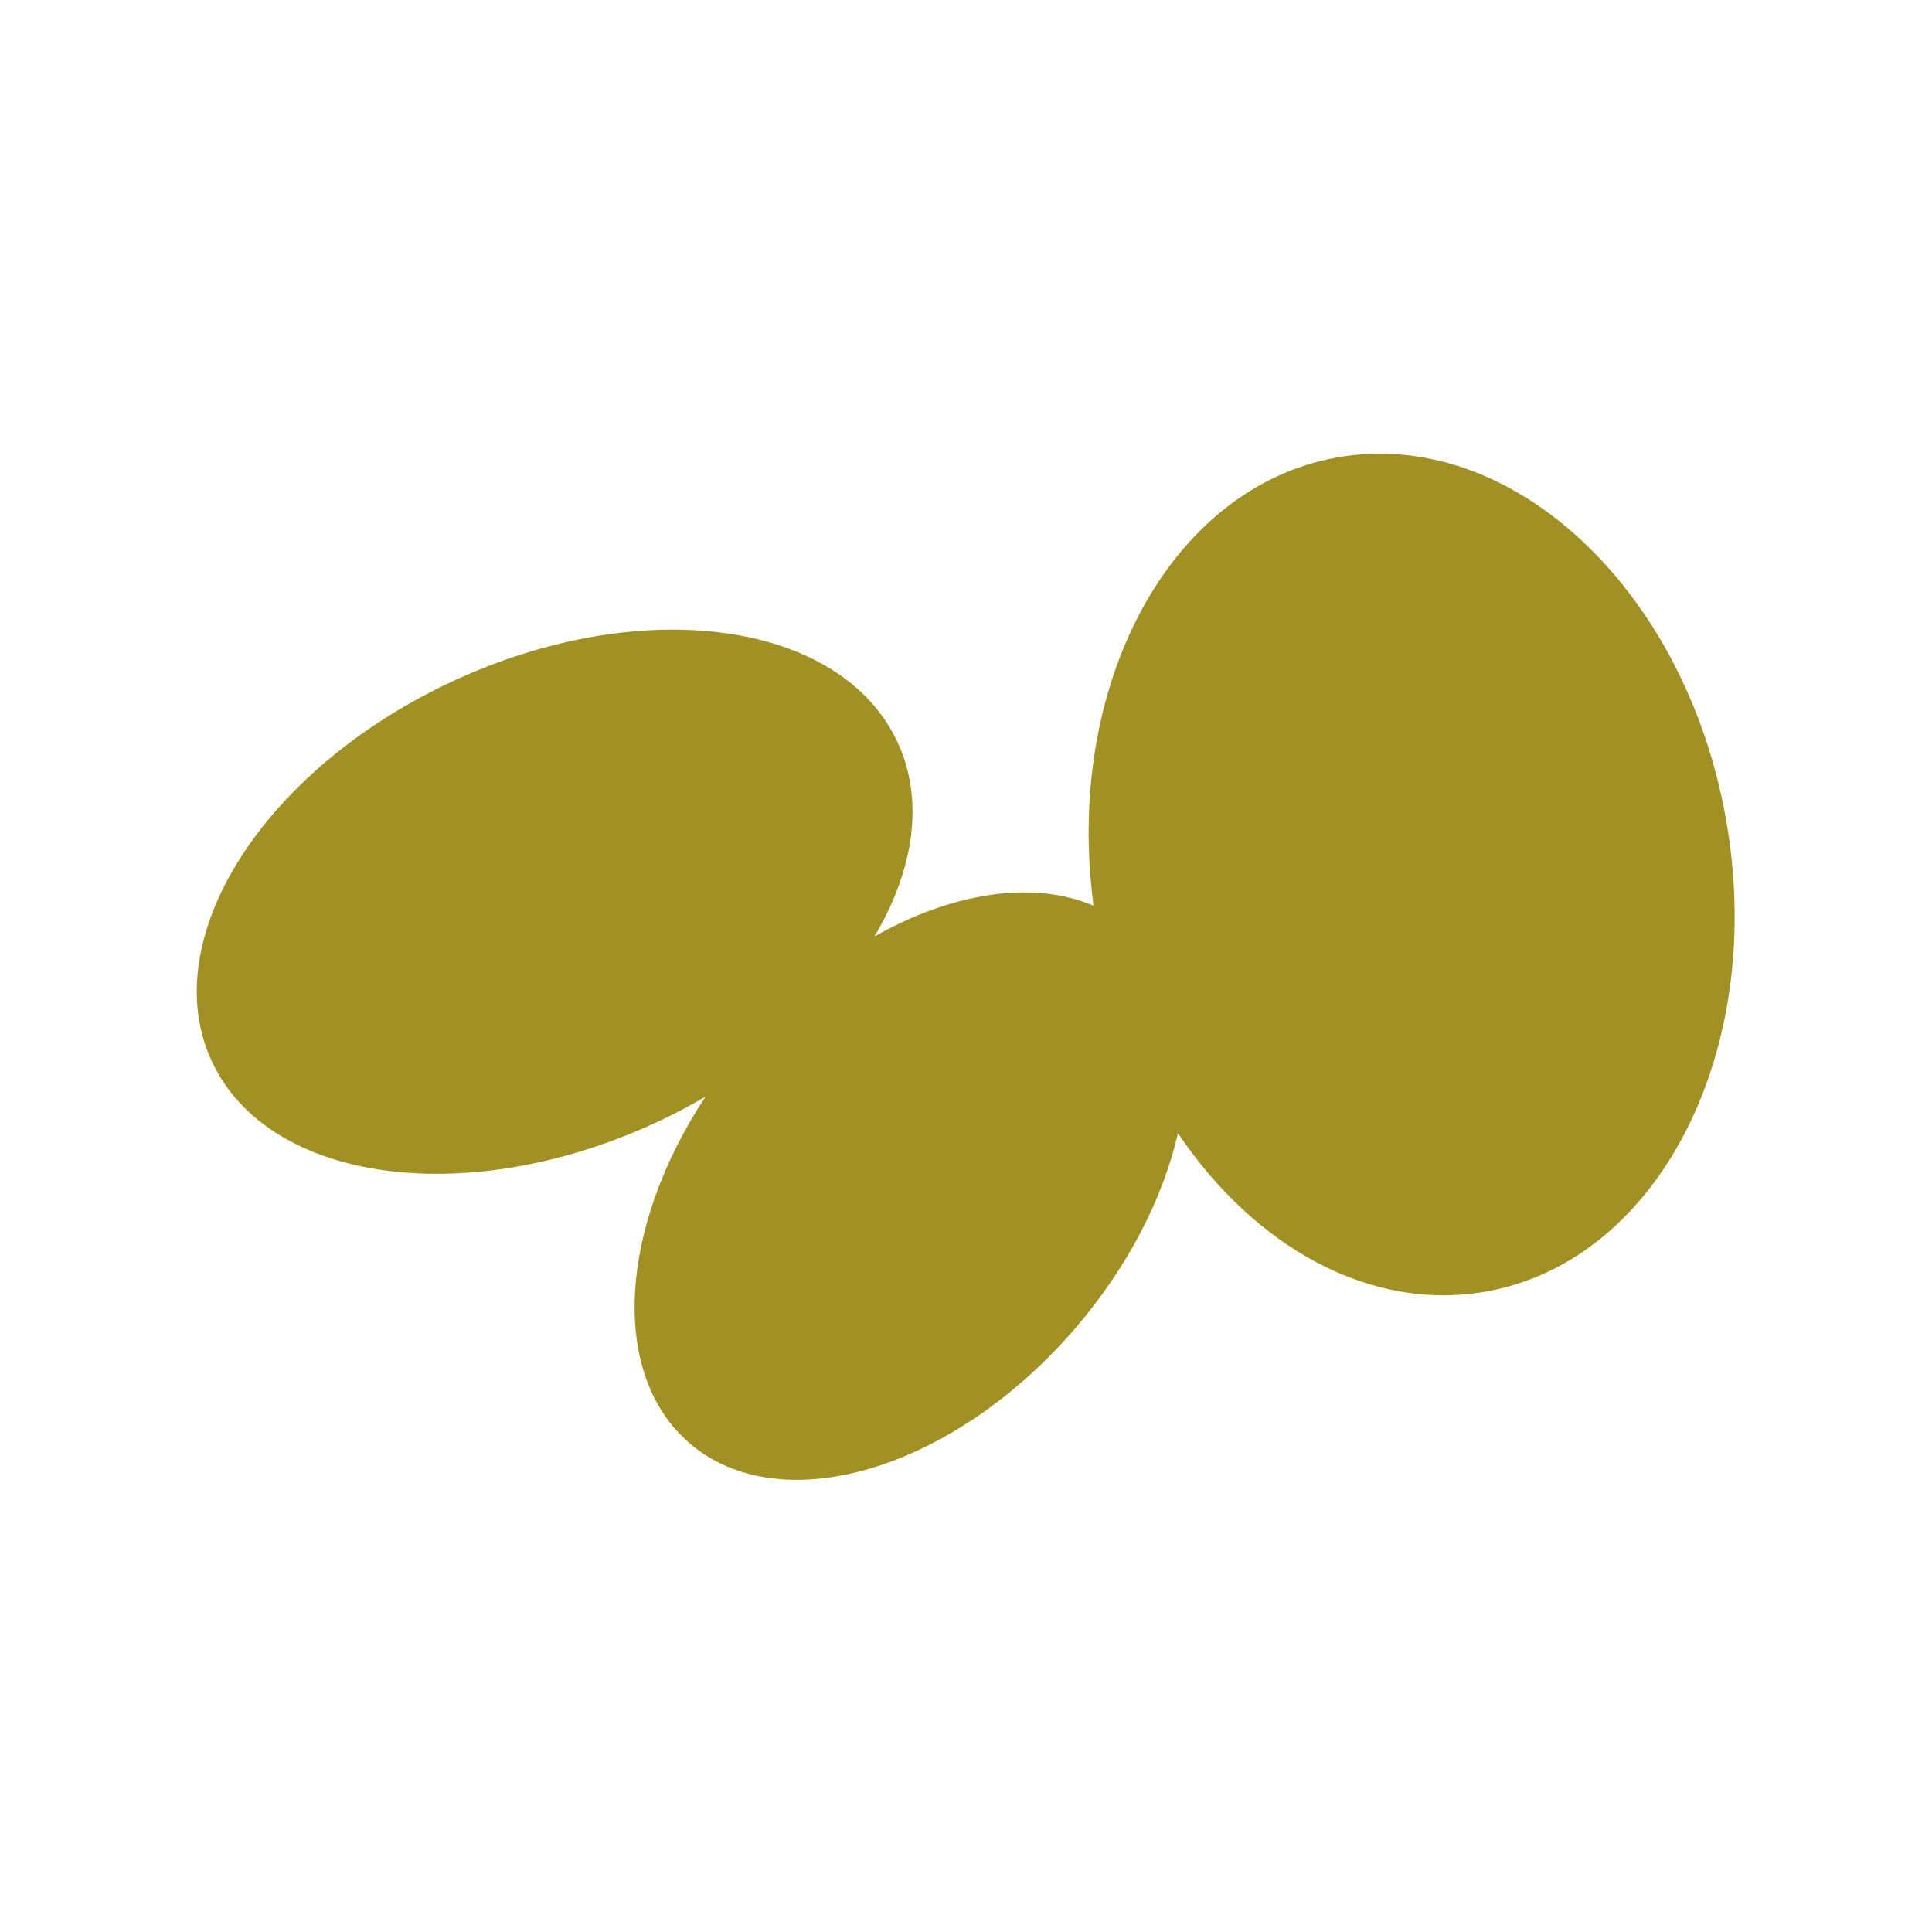 <svg width="1299" height="1299" xmlns="http://www.w3.org/2000/svg" xmlns:xlink="http://www.w3.org/1999/xlink" xml:space="preserve" overflow="hidden"><g transform="translate(312 -356)"><g><g><g><path d="M1028.04 245.103C1000.28 90.255 883.197-18.341 766.481 2.61 654.115 22.763 583.143 155.79 602.934 303.968 562.193 286.57 508.112 295.051 455.626 324.629 482.159 279.973 489.408 233.141 471.067 193.85 432.935 112.076 298.821 93.88 171.594 153.253 44.294 212.553-27.983 326.949 10.149 408.722 48.281 490.496 182.395 508.692 309.695 449.319 320.932 444.1 331.733 438.372 342.028 432.355 283.815 520.436 277.363 619.101 331.371 665.424 392.774 718.055 508.909 683.33 590.9 587.783 626.495 546.316 649.766 500.138 659.697 456.931 711.241 533.557 789.245 577.271 867.103 563.353 983.746 542.402 1055.81 399.951 1028.04 245.103Z" fill="#A19124" transform="matrix(1 0 0 1 -179.676 661)"/></g></g></g></g></svg>